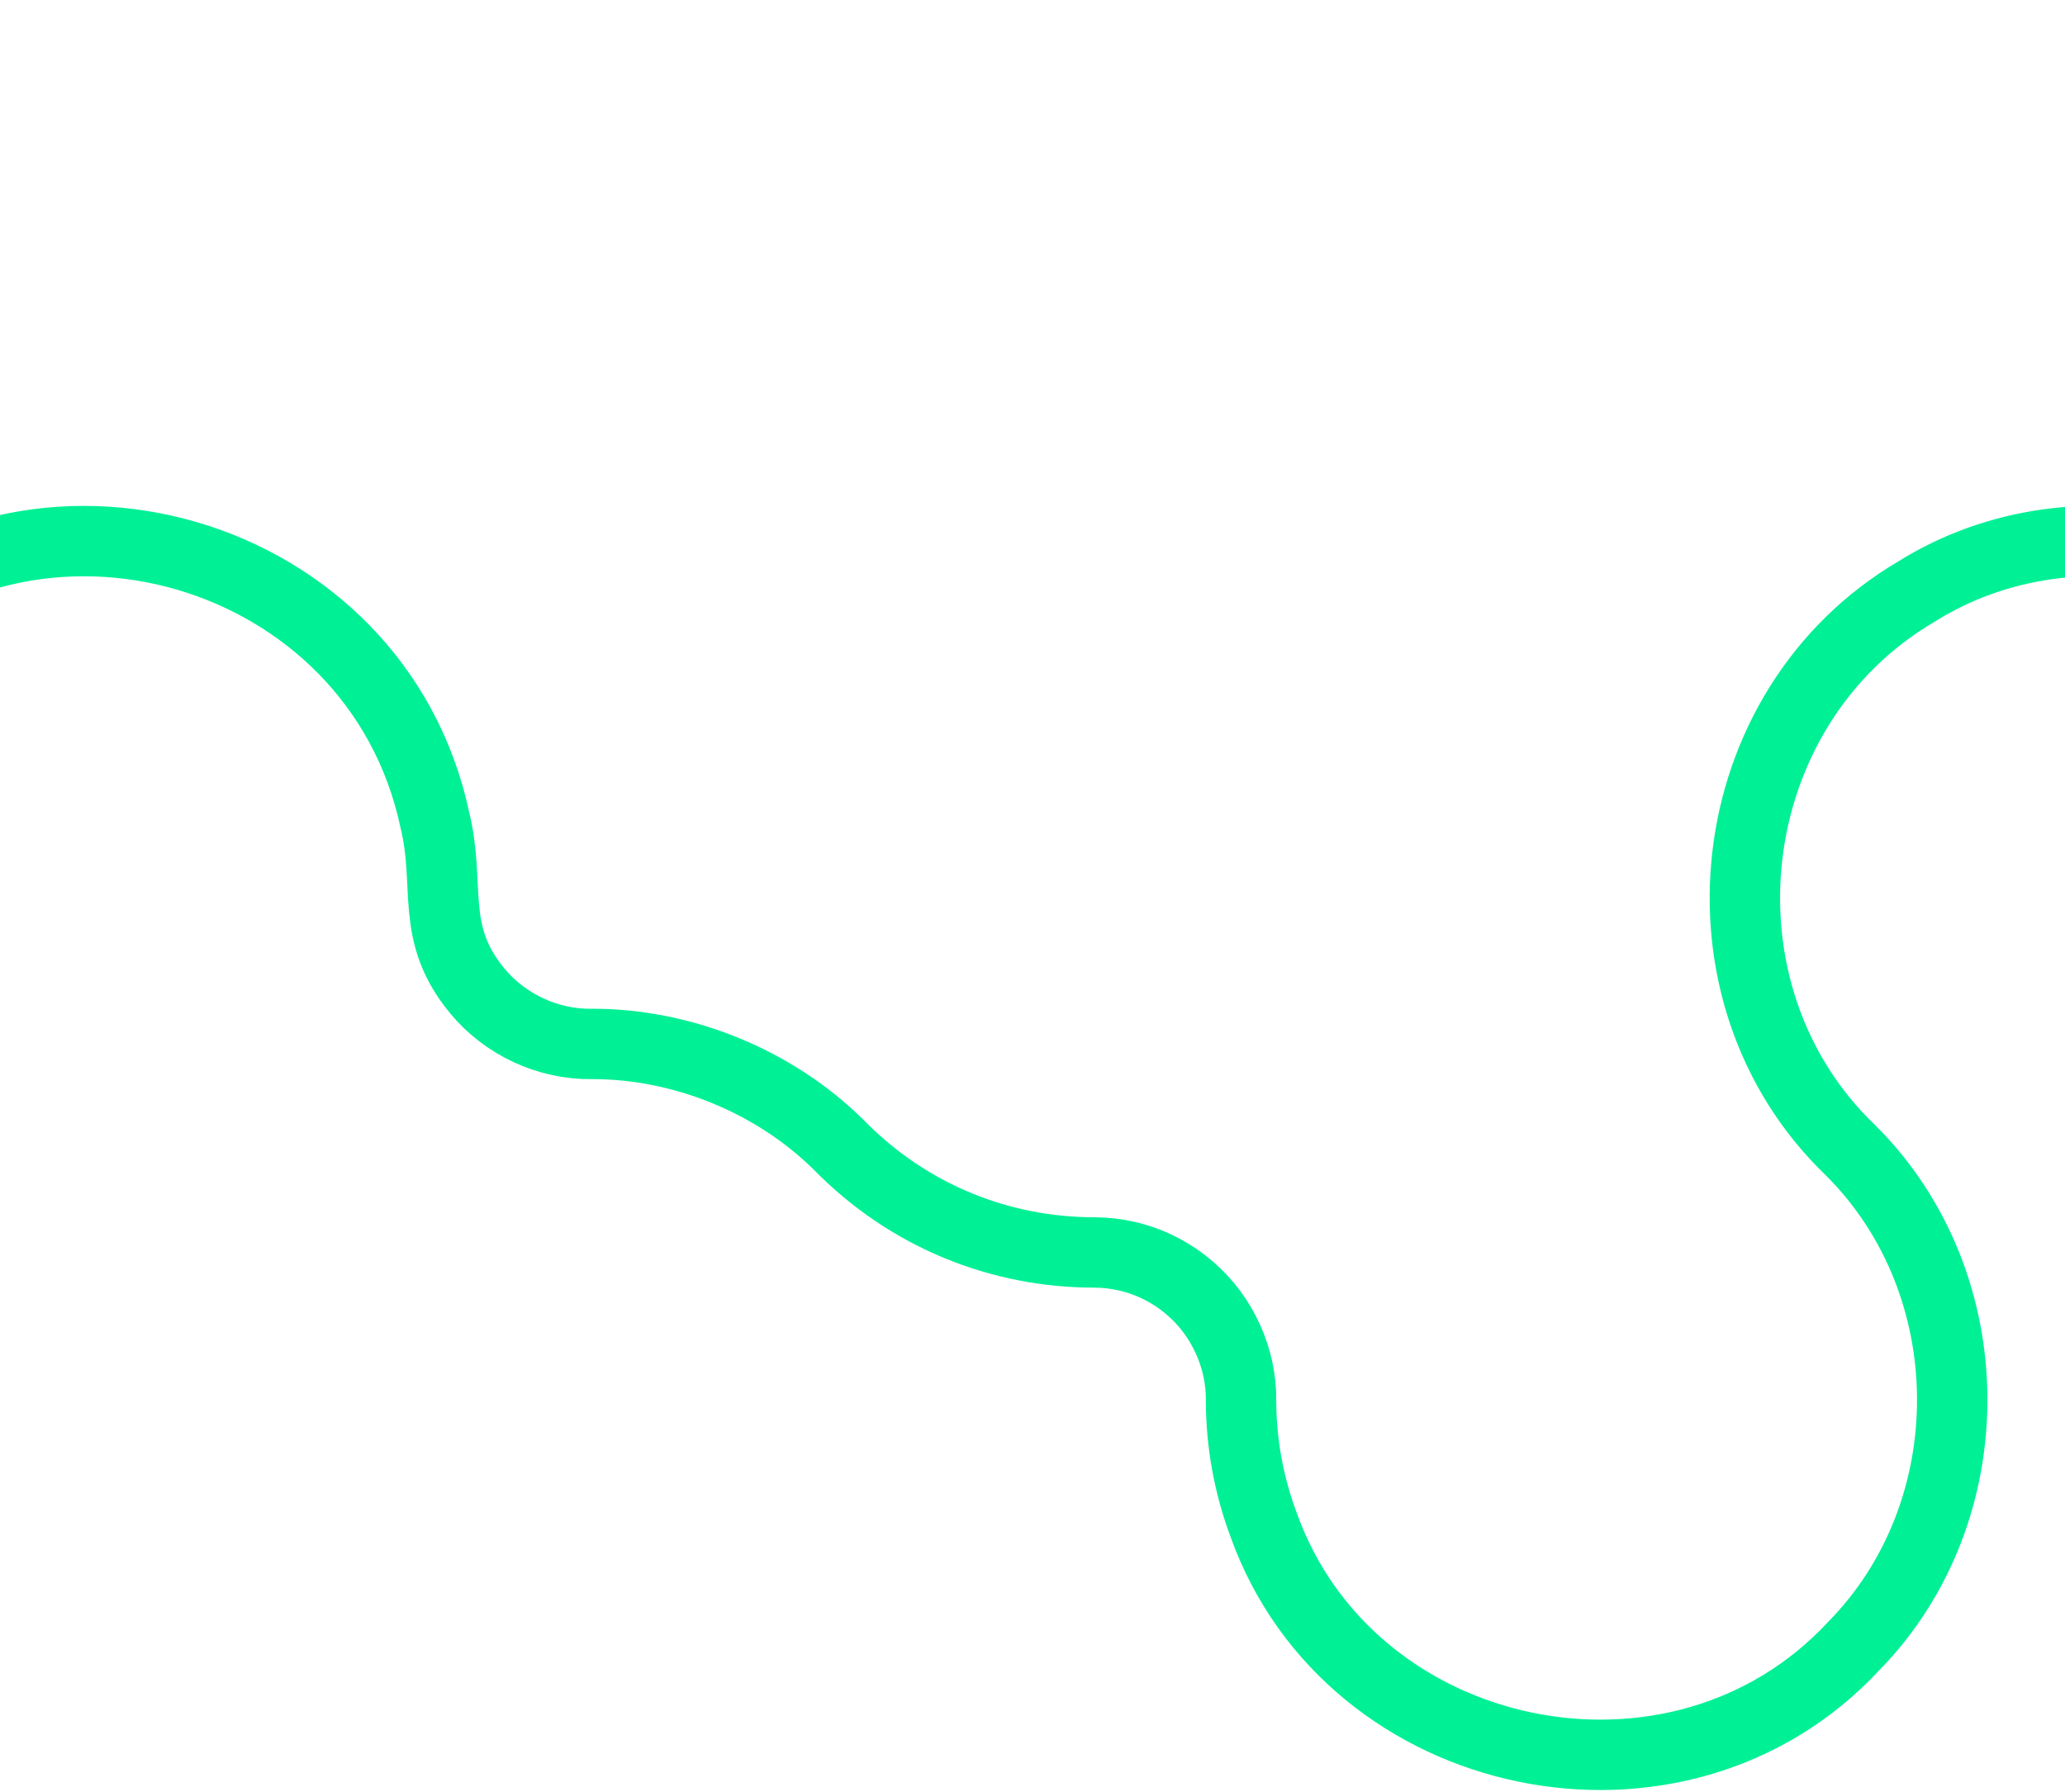 <svg width="440" height="382" viewBox="0 0 440 382" fill="none" xmlns="http://www.w3.org/2000/svg">
<path d="M930 30.178C905.001 55.148 866.961 59.178 837.64 41.757C833.235 39.134 829.039 36.027 825.13 32.431C795.502 0.788 745.246 -0.527 714.793 30.885C705.303 40.575 698.5 52.937 695.402 66.006C693.975 71.931 693.283 77.99 693.297 84.056C693.276 91.346 690.535 98.608 685.948 104.009C680.102 111.054 670.962 115.356 661.669 115.224C629.545 114.951 599.448 136.947 589.819 167.513C587.365 175.048 586.113 182.932 586.085 190.838C586.092 193.398 585.812 195.952 585.232 198.359C581.022 216.821 560.45 227.463 542.975 220.236C531.248 215.639 523.06 203.613 523.276 190.838C523.234 177.132 519.5 163.441 512.081 151.373C491.474 116.518 442.923 104.471 408.4 126.047C366.032 150.946 359.207 211.588 394.387 245.24C422.966 273.735 423.155 322.099 394.995 350.804C357.605 391.109 287.727 376.592 269.26 325.01C266.071 316.502 264.463 307.54 264.435 298.571C264.581 289.483 260.414 280.507 253.757 274.735C249.946 271.384 245.317 268.943 240.205 267.746C237.981 267.229 235.667 266.942 233.289 266.928C213.339 266.956 193.717 259.323 178.718 244.001C164.789 230.212 145.104 222.425 126.056 222.488C116.707 222.621 107.567 218.298 101.7 211.19C91.393 198.736 96.141 188.872 92.631 174.642C80.219 116.679 6.628 95.187 -35 137.443" stroke="#00F096" stroke-width="15" stroke-miterlimit="10"/>
</svg>
